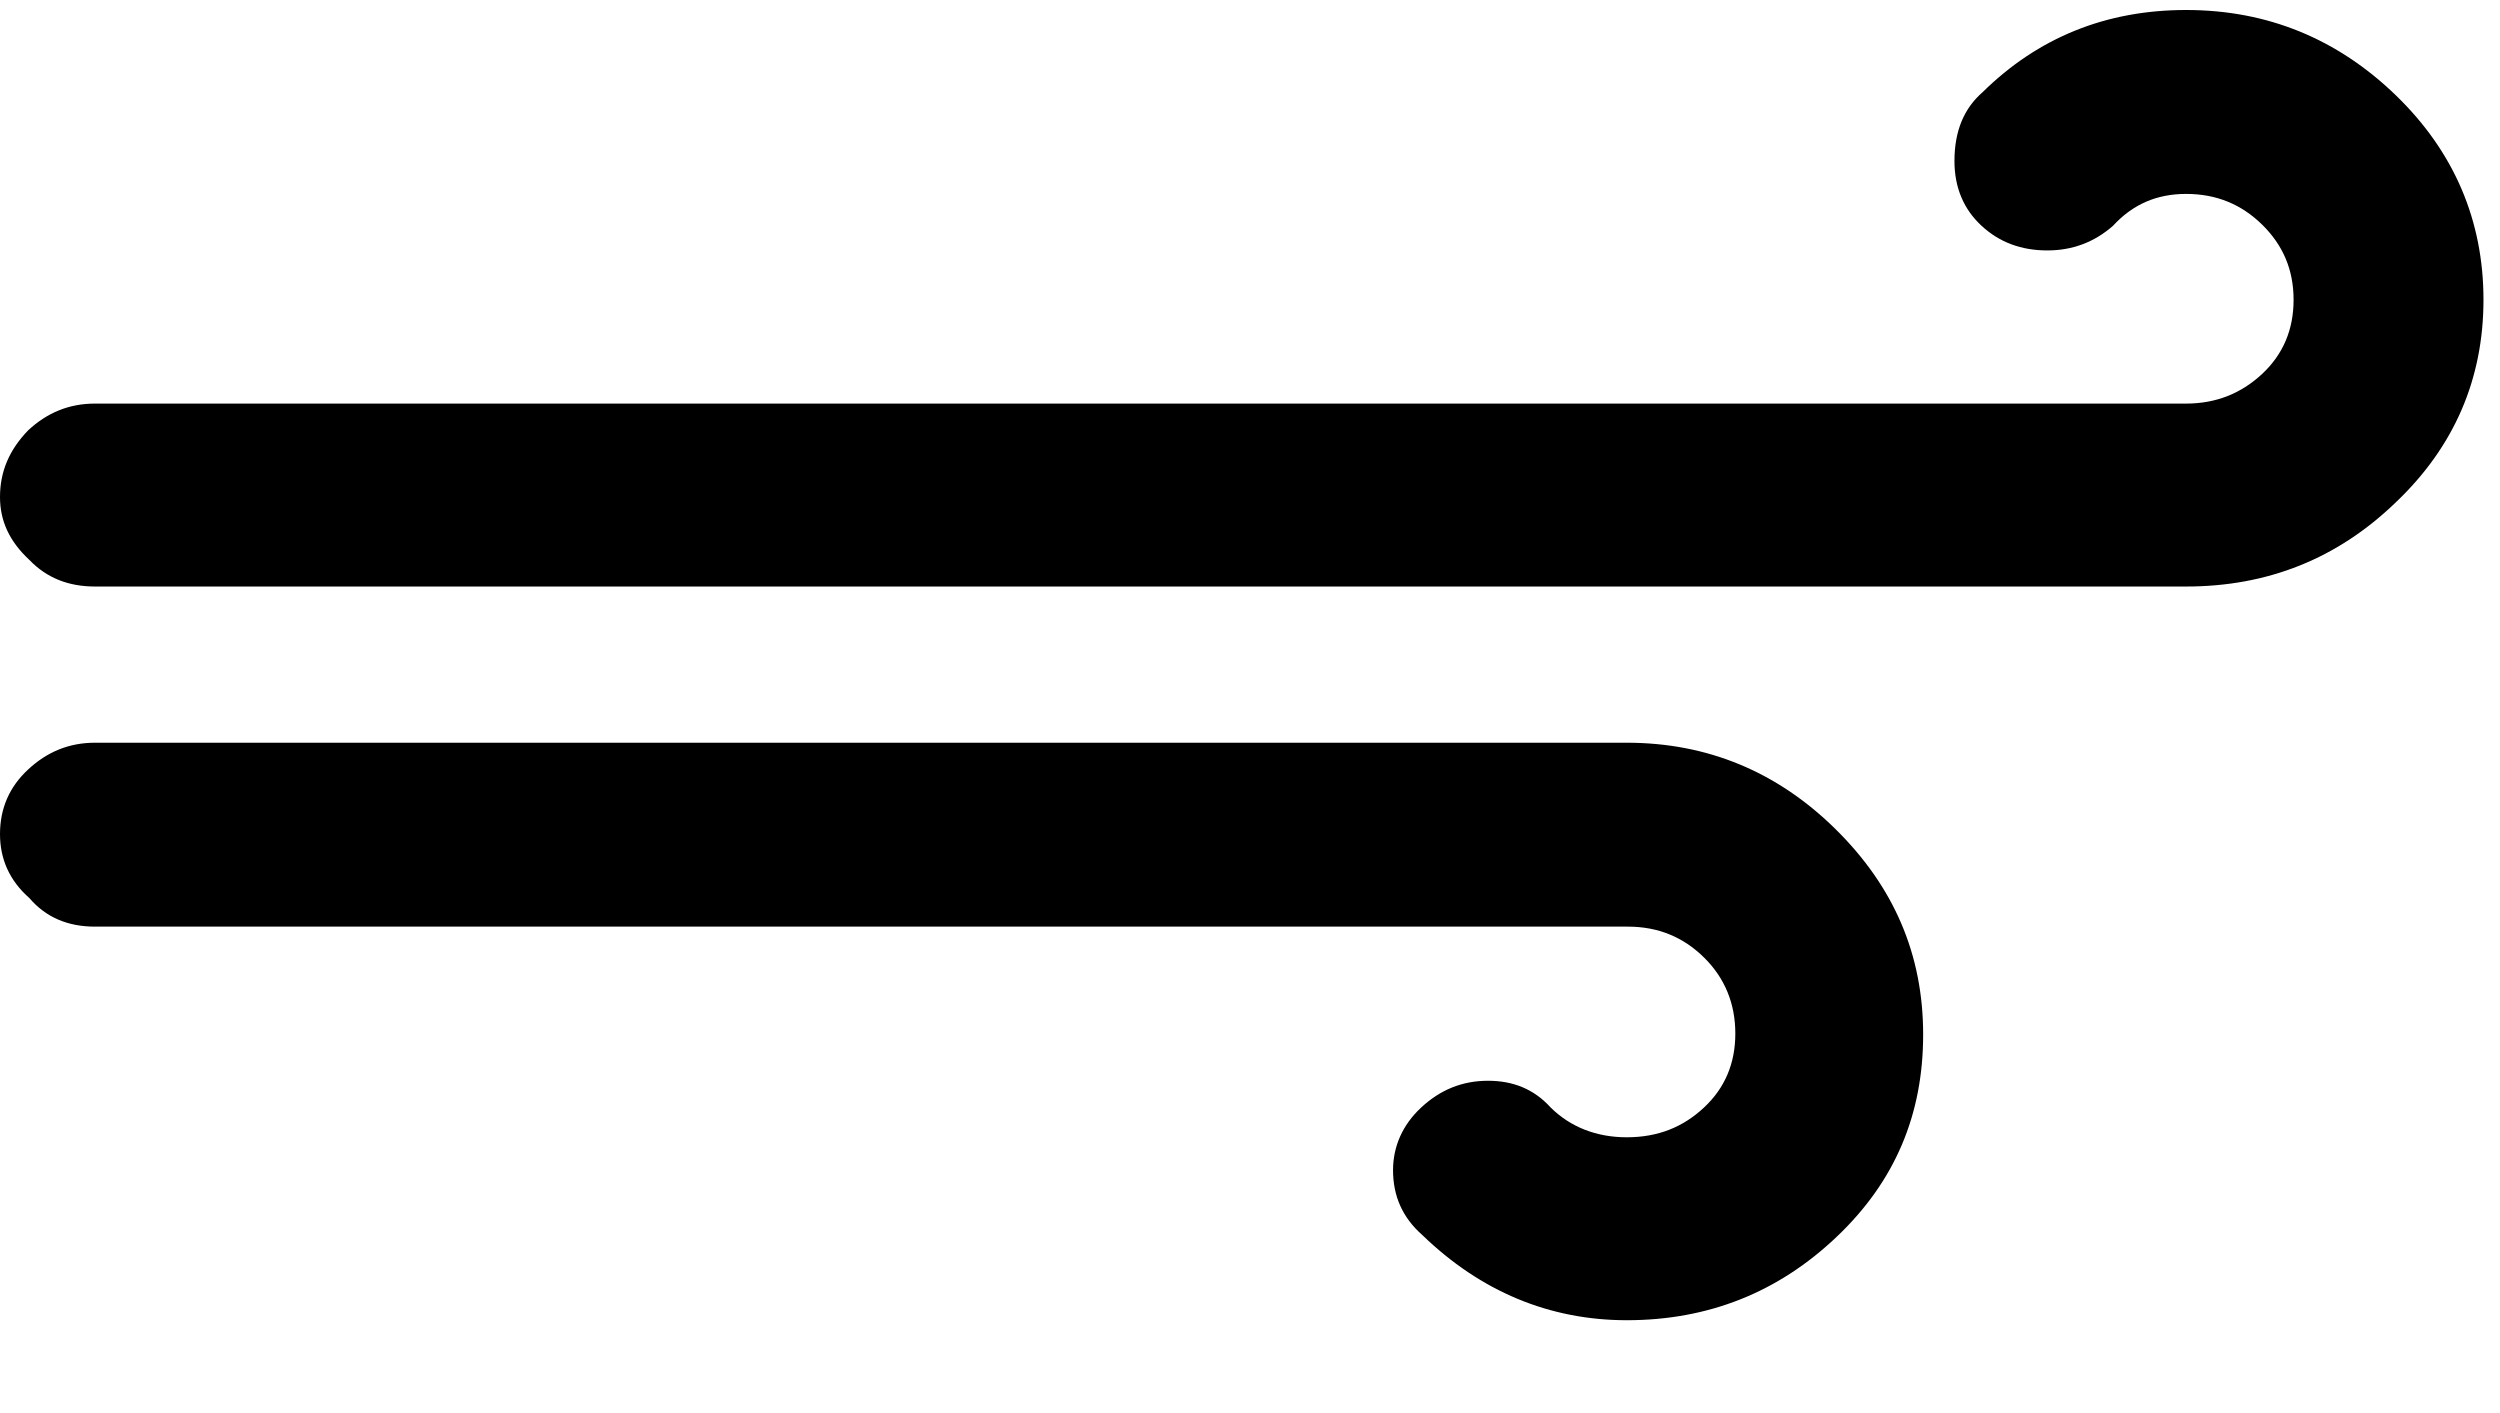 <svg width="23" height="13" viewBox="0 0 23 13" fill="none" xmlns="http://www.w3.org/2000/svg">
<path d="M0 7.674C0 7.901 0.086 8.1 0.269 8.261C0.422 8.44 0.624 8.525 0.874 8.525H14.976C15.254 8.525 15.485 8.62 15.677 8.809C15.869 8.998 15.965 9.234 15.965 9.509C15.965 9.783 15.869 10.01 15.677 10.189C15.485 10.369 15.254 10.463 14.966 10.463C14.688 10.463 14.448 10.369 14.266 10.189C14.112 10.019 13.92 9.943 13.69 9.943C13.45 9.943 13.248 10.028 13.075 10.189C12.902 10.35 12.816 10.549 12.816 10.766C12.816 11.002 12.902 11.201 13.085 11.362C13.622 11.882 14.256 12.146 14.966 12.146C15.715 12.146 16.358 11.891 16.896 11.38C17.434 10.87 17.693 10.255 17.693 9.518C17.693 8.781 17.424 8.157 16.886 7.627C16.349 7.098 15.706 6.833 14.966 6.833H0.874C0.634 6.833 0.432 6.918 0.259 7.079C0.086 7.239 0 7.438 0 7.674ZM0 4.573C0 4.791 0.086 4.98 0.269 5.15C0.432 5.32 0.634 5.396 0.874 5.396H20.112C20.861 5.396 21.504 5.141 22.042 4.621C22.579 4.11 22.848 3.486 22.848 2.758C22.848 2.03 22.579 1.397 22.042 0.877C21.504 0.357 20.861 0.092 20.112 0.092C19.373 0.092 18.749 0.347 18.24 0.848C18.067 0.999 17.981 1.207 17.981 1.482C17.981 1.727 18.067 1.926 18.23 2.077C18.394 2.229 18.595 2.304 18.835 2.304C19.066 2.304 19.267 2.229 19.44 2.077C19.622 1.879 19.843 1.784 20.112 1.784C20.39 1.784 20.621 1.879 20.813 2.068C21.005 2.257 21.101 2.484 21.101 2.758C21.101 3.032 21.005 3.259 20.813 3.439C20.621 3.618 20.39 3.713 20.112 3.713H0.874C0.634 3.713 0.432 3.798 0.259 3.959C0.086 4.138 0 4.337 0 4.573Z" fill="black"/>
</svg>
